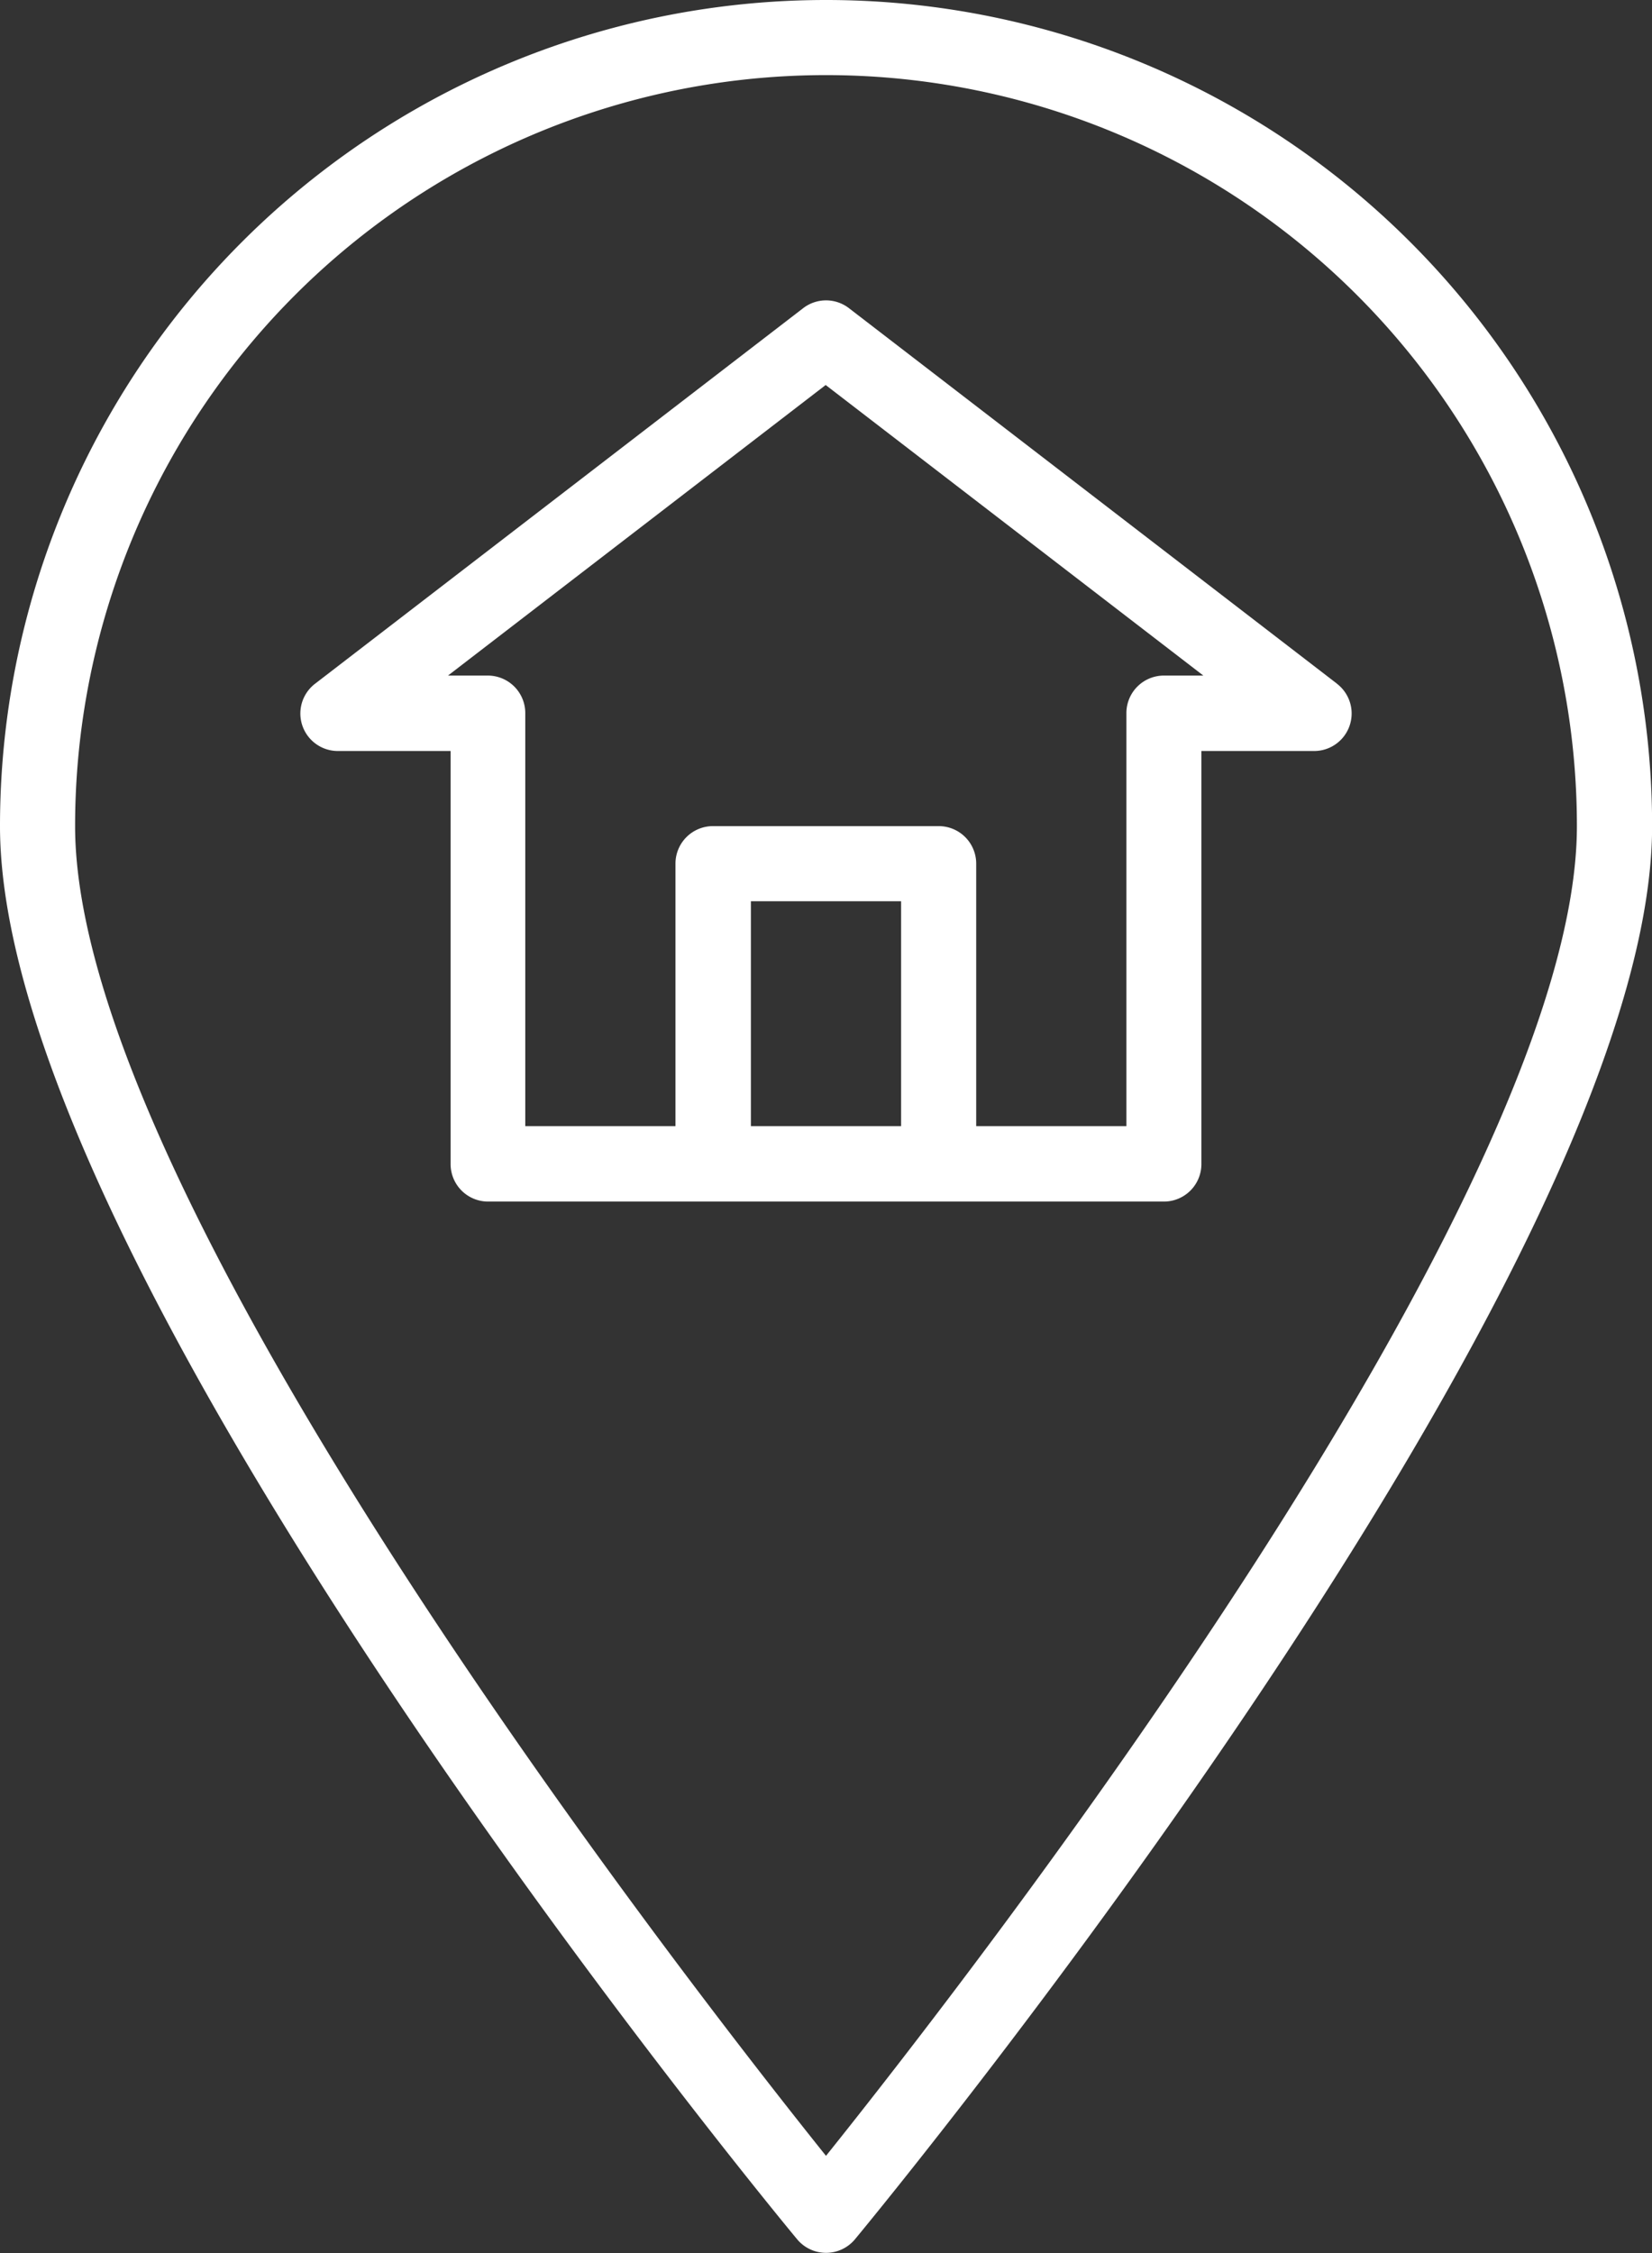 <svg xmlns="http://www.w3.org/2000/svg" width="15.2" height="20.727" viewBox="0 0 15.2 20.727">
  <rect x="0" y="0" width="15.2" height="20.727" fill="#333333" stroke="none"/>
  <g id="remote" transform="translate(-64)">
    <g id="Group_53" data-name="Group 53" transform="translate(64)">
      <g id="Group_52" data-name="Group 52" transform="translate(0)">
        <path id="Path_29" data-name="Path 29" d="M71.6,0A7.6,7.6,0,0,0,64,7.6c0,4.084,7.034,12.64,7.334,13a.346.346,0,0,0,.533,0c.3-.362,7.334-8.918,7.334-13A7.6,7.6,0,0,0,71.6,0Zm0,19.833C70.3,18.21,64.691,11.01,64.691,7.6a6.909,6.909,0,1,1,13.818,0C78.509,11.01,72.9,18.21,71.6,19.833Z" transform="translate(-64)" fill="#fff"/>
        <path id="Path_30" data-name="Path 30" d="M137.542,67.53l-4.491-3.455a.345.345,0,0,0-.421,0l-4.491,3.455a.345.345,0,0,0,.211.619h1.036v3.8a.345.345,0,0,0,.345.345h6.218a.345.345,0,0,0,.345-.345v-3.8h1.036a.345.345,0,0,0,.211-.619ZM133.531,71.6h-1.382V69.531h1.382Zm2.418-4.145a.345.345,0,0,0-.345.345v3.8h-1.382V69.185a.345.345,0,0,0-.345-.345H131.8a.345.345,0,0,0-.345.345V71.6h-1.382V67.8a.345.345,0,0,0-.345-.345h-.366l3.475-2.673,3.475,2.673Z" transform="translate(-125.24 -61.24)" fill="#fff"/>
      </g>
    </g>
  </g>
</svg>
